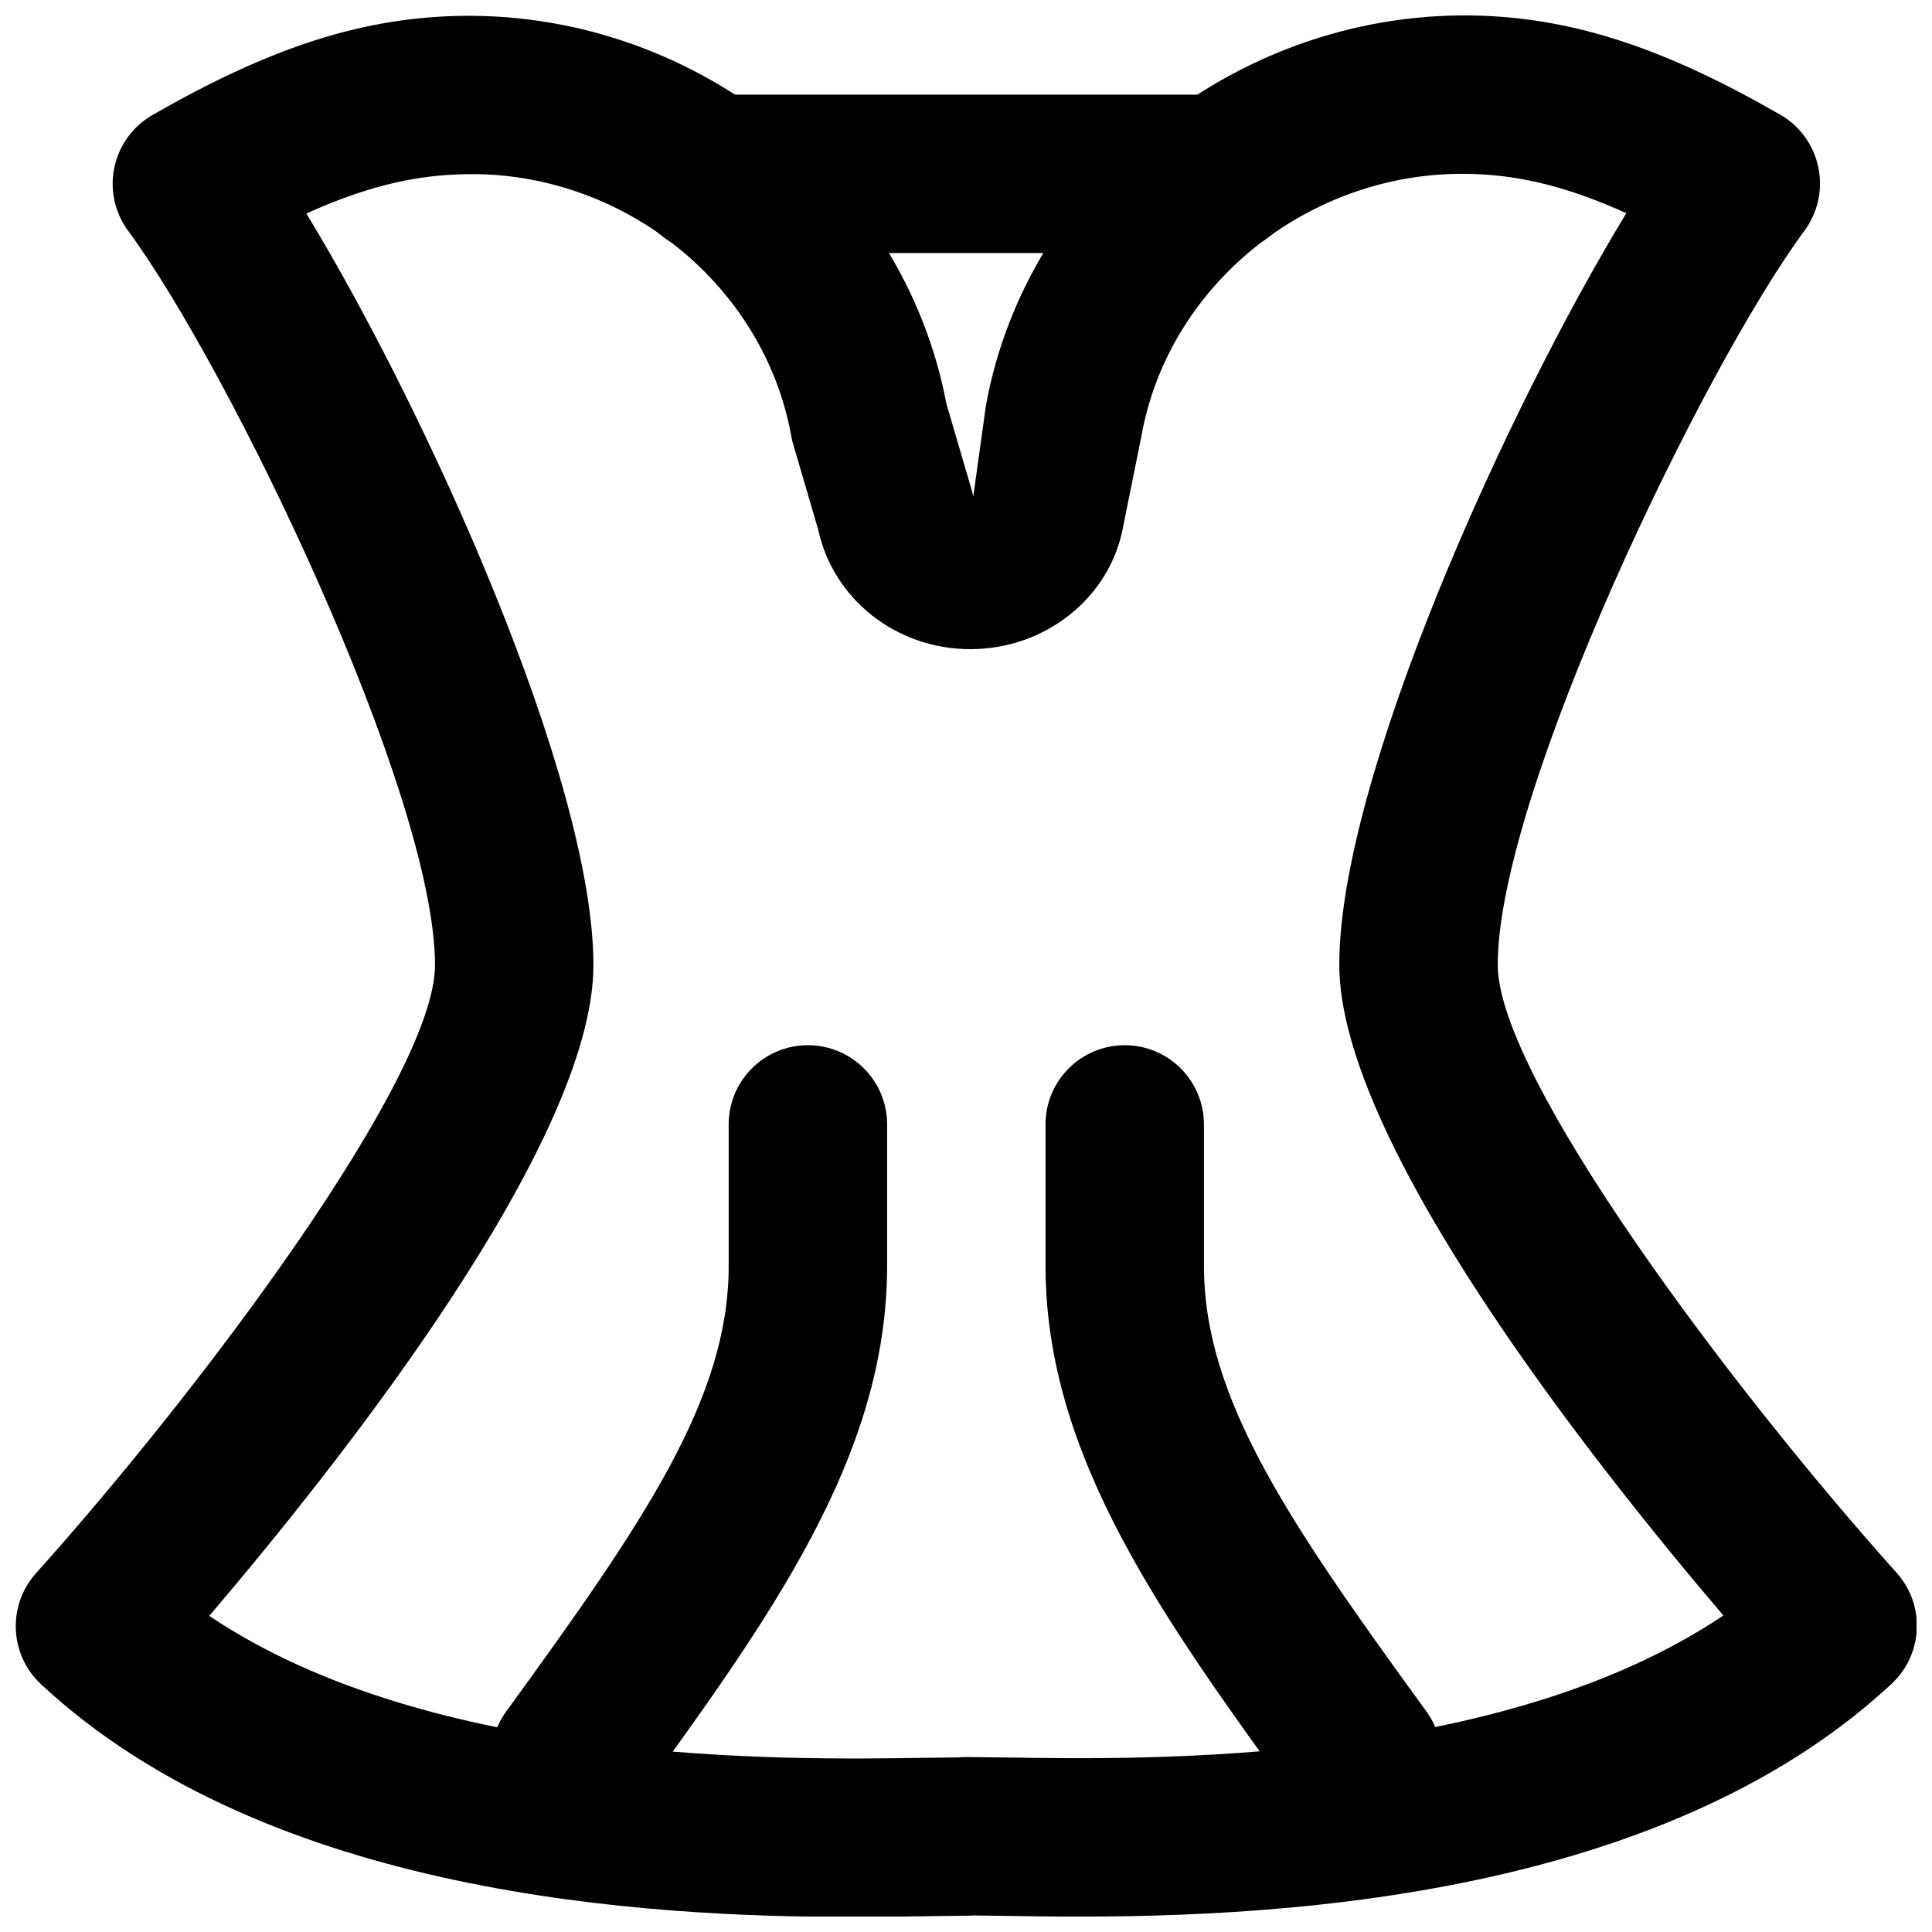 <?xml version="1.0" encoding="UTF-8"?>
<!-- Uploaded to: ICON Repo, www.iconrepo.com, Generator: ICON Repo Mixer Tools -->
<svg width="800px" height="800px" version="1.1" viewBox="144 144 512 512" xmlns="http://www.w3.org/2000/svg">
 <defs>
  <clipPath id="a">
   <path d="m148.09 148.09h503.81v503.81h-503.81z"/>
  </clipPath>
 </defs>
 <g clip-path="url(#a)">
  <path d="m199.45 572.22c59.008 39.695 152.46 38.188 189.81 37.617l8.609-0.102c0.711-0.066 1.445-0.105 2.223-0.105l10.812 0.125c37.387 0.586 130.82 2.078 189.81-37.641-33.441-39.191-101.79-125.07-101.79-172.45 0-49.289 44.312-147.05 76.074-199.17-14.82-6.719-27.457-9.93-40.117-10.371-42.422-1.68-81.027 28.32-88.375 69.359l-4.848 24.016c-3.34 18.641-20.406 32.535-40.516 32.535-19.605 0-36.336-13.246-40.305-31.676l-6.613-22.566c-0.23-0.715-0.398-1.449-0.523-2.203-7.371-41.039-46.059-71.289-88.418-69.359-12.641 0.441-25.254 3.652-40.098 10.352 31.742 52.141 76.078 149.9 76.078 199.19 0 47.379-68.371 133.26-101.81 172.45m170.54 79.793c-54.41 0-154.71-5.438-215.13-61.676-8.352-7.809-8.961-20.867-1.34-29.391 43.914-48.992 105.76-131.41 105.76-161.18 0-45.383-54.559-158.34-81.324-194.6-3.547-4.805-4.891-10.914-3.652-16.77 1.215-5.859 4.891-10.918 10.074-13.898 30.48-17.527 54.246-25.359 79.457-26.238 62.746-2.144 119.46 41.918 130.97 102.73l6.57 22.418c0.23 0.715 0.418 1.469 0.547 2.227l3.336-24.016c10.918-60.98 68.121-105.53 131.1-103.47 25.23 0.879 48.992 8.73 79.453 26.262 5.184 2.981 8.84 8.039 10.055 13.895 1.238 5.856-0.082 11.945-3.629 16.773-26.789 36.23-81.324 149.19-81.324 194.57 0 29.832 61.82 112.2 105.73 161.18 7.621 8.52 7.035 21.578-1.34 29.387-68.812 64.109-189.54 62.223-235.05 61.508l-8.418-0.105c-0.586 0.043-1.152 0.062-1.742 0.062l-10.18 0.125c-5.562 0.086-12.301 0.191-19.922 0.191" fill-rule="evenodd"/>
 </g>
 <path d="m295.1 630.91c-4.281 0-8.586-1.301-12.32-4.008-9.363-6.824-11.461-19.941-4.641-29.328 36.57-50.316 58.969-82.938 58.969-118.08v-37.512c0-11.59 9.383-20.992 20.992-20.992 11.605 0 20.992 9.402 20.992 20.992v37.512c0 50.547-31.047 93.289-66.988 142.77-4.113 5.648-10.496 8.648-17.004 8.648" fill-rule="evenodd"/>
 <path d="m505.06 630.91c-6.508 0-12.887-3-17.004-8.648-35.938-49.477-66.984-92.219-66.984-142.87v-37.406c0-11.59 9.383-20.992 20.992-20.992s20.992 9.402 20.992 20.992v37.406c0 35.227 22.398 67.867 58.965 118.18 6.824 9.387 4.727 22.504-4.637 29.328-3.738 2.707-8.039 4.008-12.324 4.008" fill-rule="evenodd"/>
 <path d="m467.57 211.07h-135.11c-11.586 0-20.992-9.406-20.992-20.992 0-11.586 9.406-20.992 20.992-20.992h135.11c11.609 0 20.992 9.406 20.992 20.992 0 11.586-9.383 20.992-20.992 20.992" fill-rule="evenodd"/>
</svg>